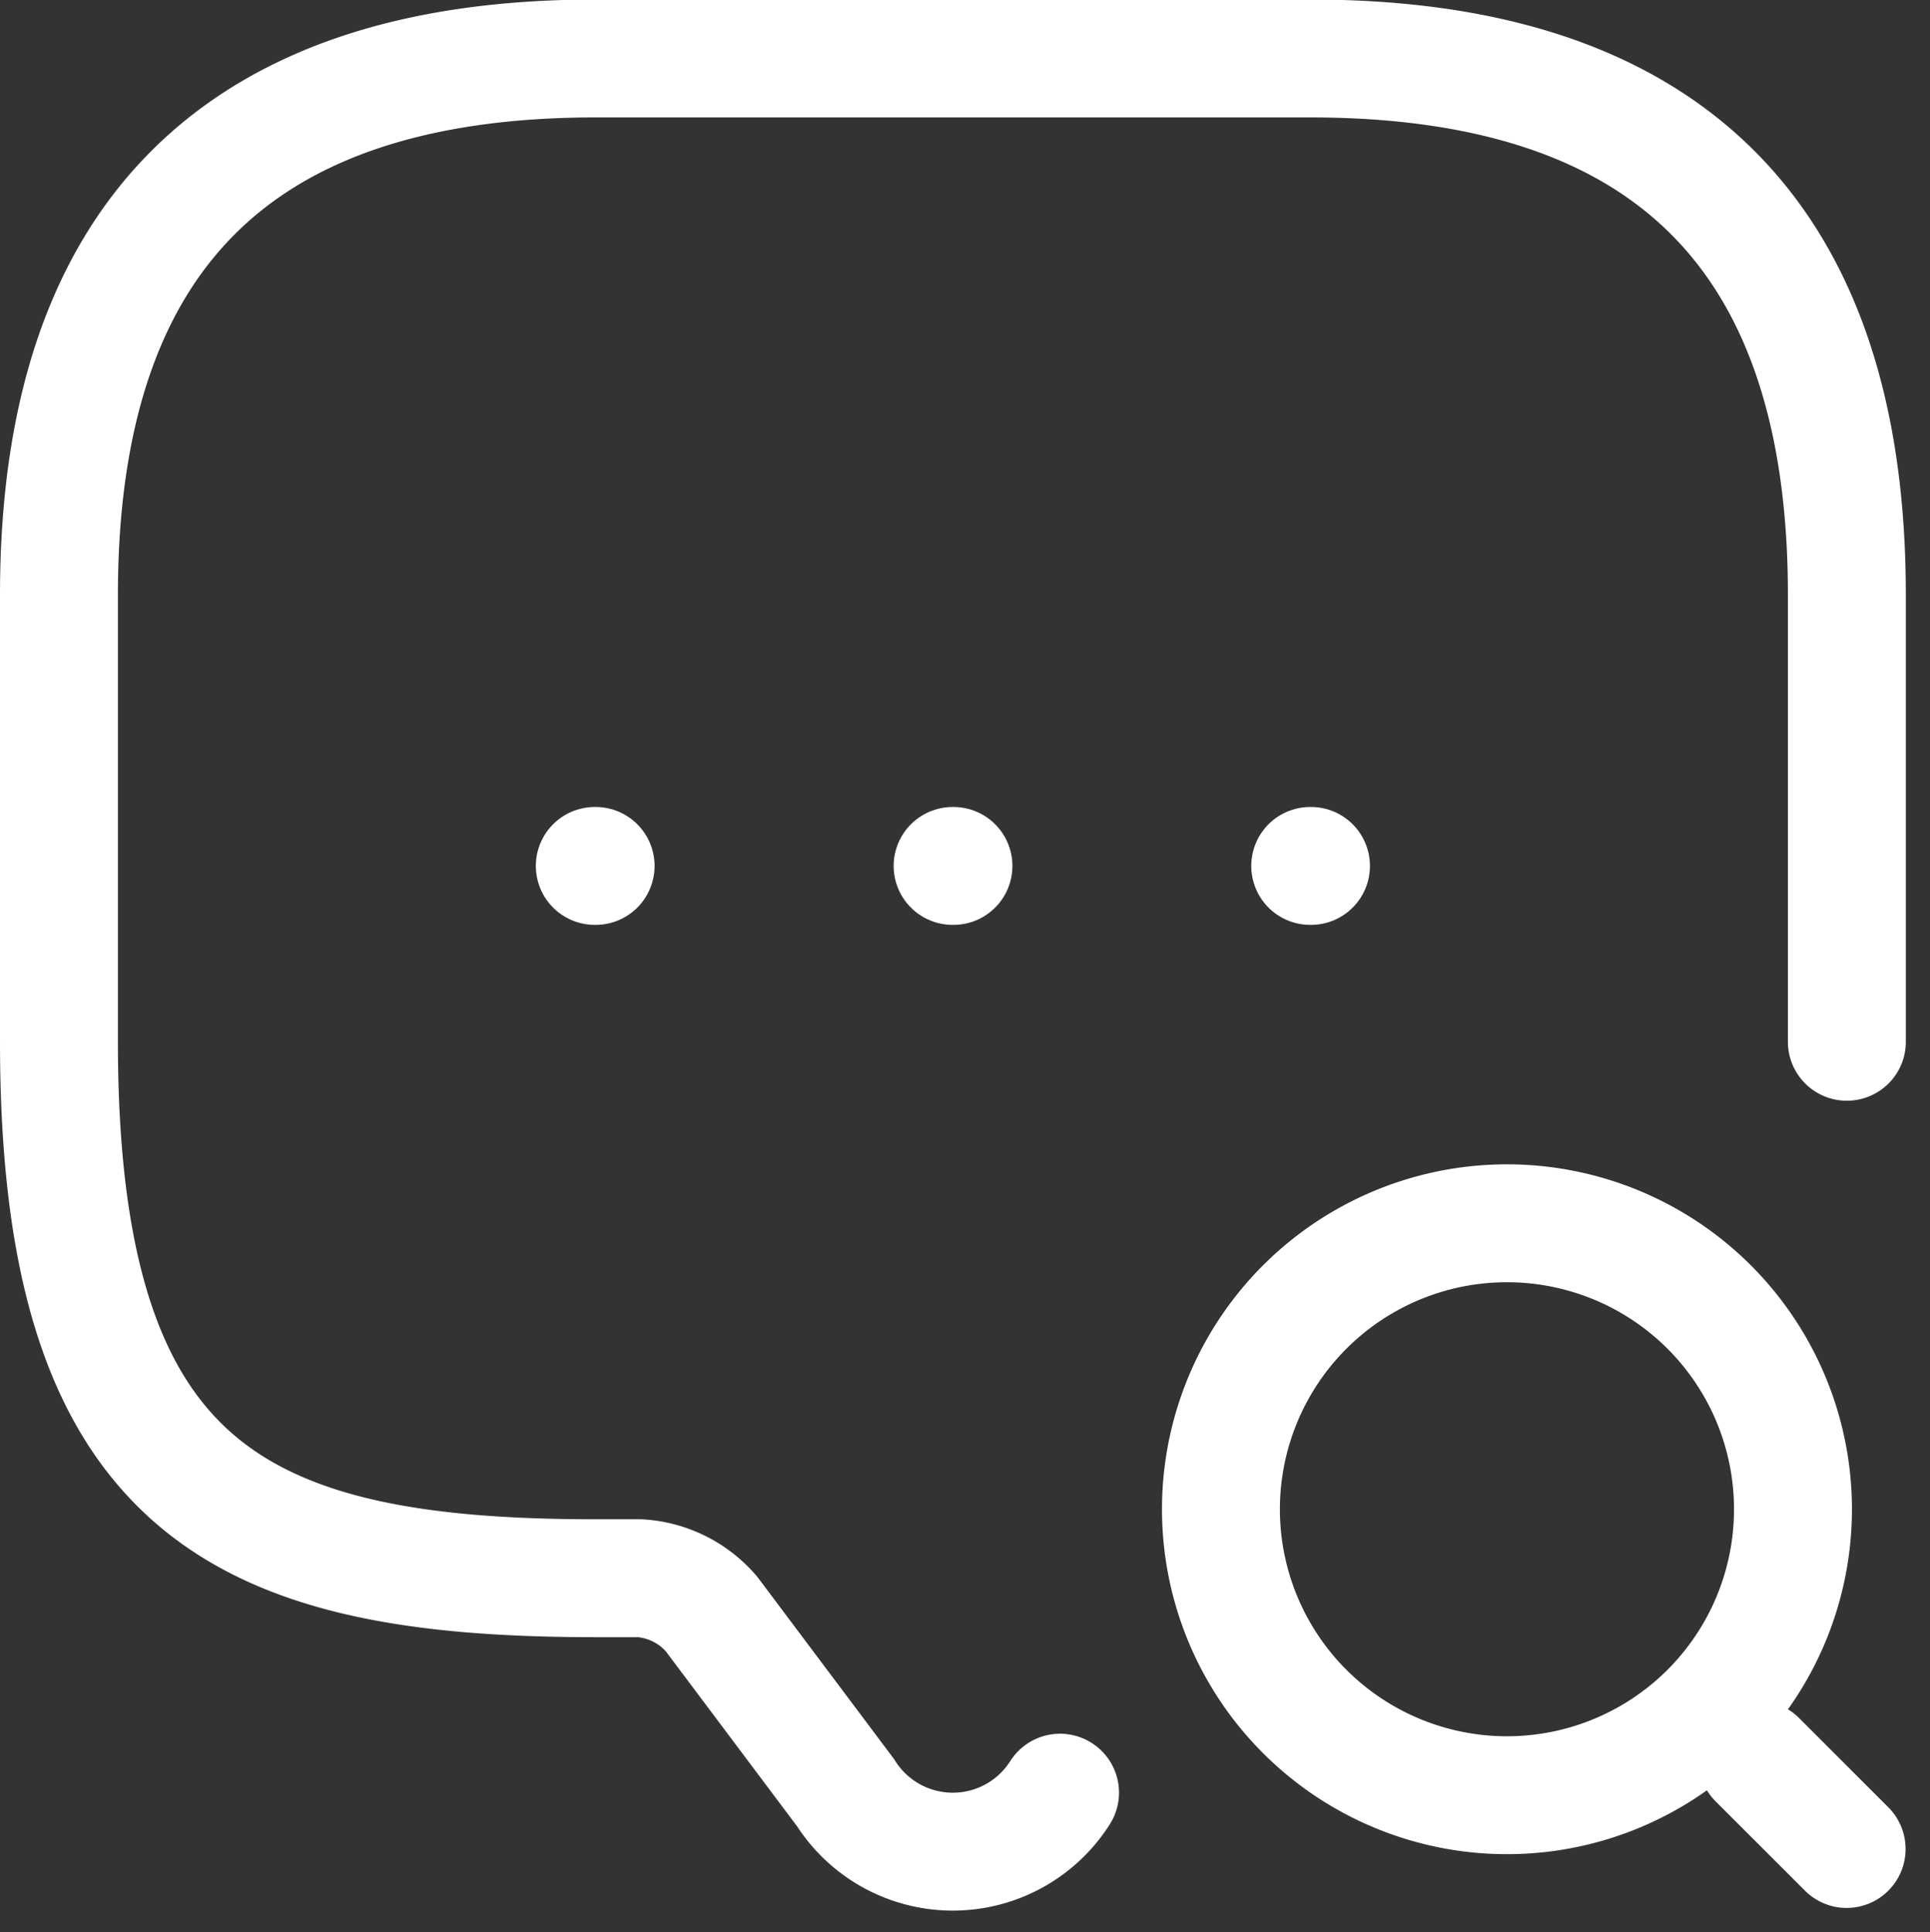 <svg xmlns="http://www.w3.org/2000/svg" width="32.734" height="32.779" viewBox="0 0 32.734 32.779">
  <rect x="0" y="0" width="32.734" height="32.779" fill="#333333" stroke="none"/>
  <g id="Leads_en_cualquier_momento" data-name="Leads en cualquier momento" transform="translate(-1 -0.97)">
    <path id="Trazado_7746" data-name="Trazado 7746" d="M18.979,31.38a2.154,2.154,0,0,1-3.638,0l-2.274-3.032a1.743,1.743,0,0,0-1.213-.606H11.1c-6.064,0-9.1-1.516-9.1-9.1v-7.58q0-9.1,9.1-9.1H23.224q9.1,0,9.1,9.1v7.58" transform="translate(0 0)" fill="none" stroke="#fff" stroke-linecap="round" stroke-linejoin="round" stroke-miterlimit="10" stroke-width="2"/>
    <path id="Trazado_7747" data-name="Trazado 7747" d="M19.851,24.7A4.851,4.851,0,1,0,15,19.851,4.851,4.851,0,0,0,19.851,24.7Z" transform="translate(6.708 6.723)" fill="none" stroke="#fff" stroke-linecap="round" stroke-linejoin="round" stroke-width="2"/>
    <path id="Trazado_7748" data-name="Trazado 7748" d="M22.516,22.516,21,21" transform="translate(9.804 9.819)" fill="none" stroke="#fff" stroke-linecap="round" stroke-linejoin="round" stroke-width="2"/>
    <path id="Trazado_7749" data-name="Trazado 7749" d="M16,11h.013" transform="translate(7.222 4.659)" fill="none" stroke="#fff" stroke-linecap="round" stroke-linejoin="round" stroke-width="2"/>
    <path id="Trazado_7750" data-name="Trazado 7750" d="M12,11h.014" transform="translate(5.157 4.659)" fill="none" stroke="#fff" stroke-linecap="round" stroke-linejoin="round" stroke-width="2"/>
    <path id="Trazado_7751" data-name="Trazado 7751" d="M7.995,11h.014" transform="translate(3.093 4.659)" fill="none" stroke="#fff" stroke-linecap="round" stroke-linejoin="round" stroke-width="2"/>
  </g>
</svg>
